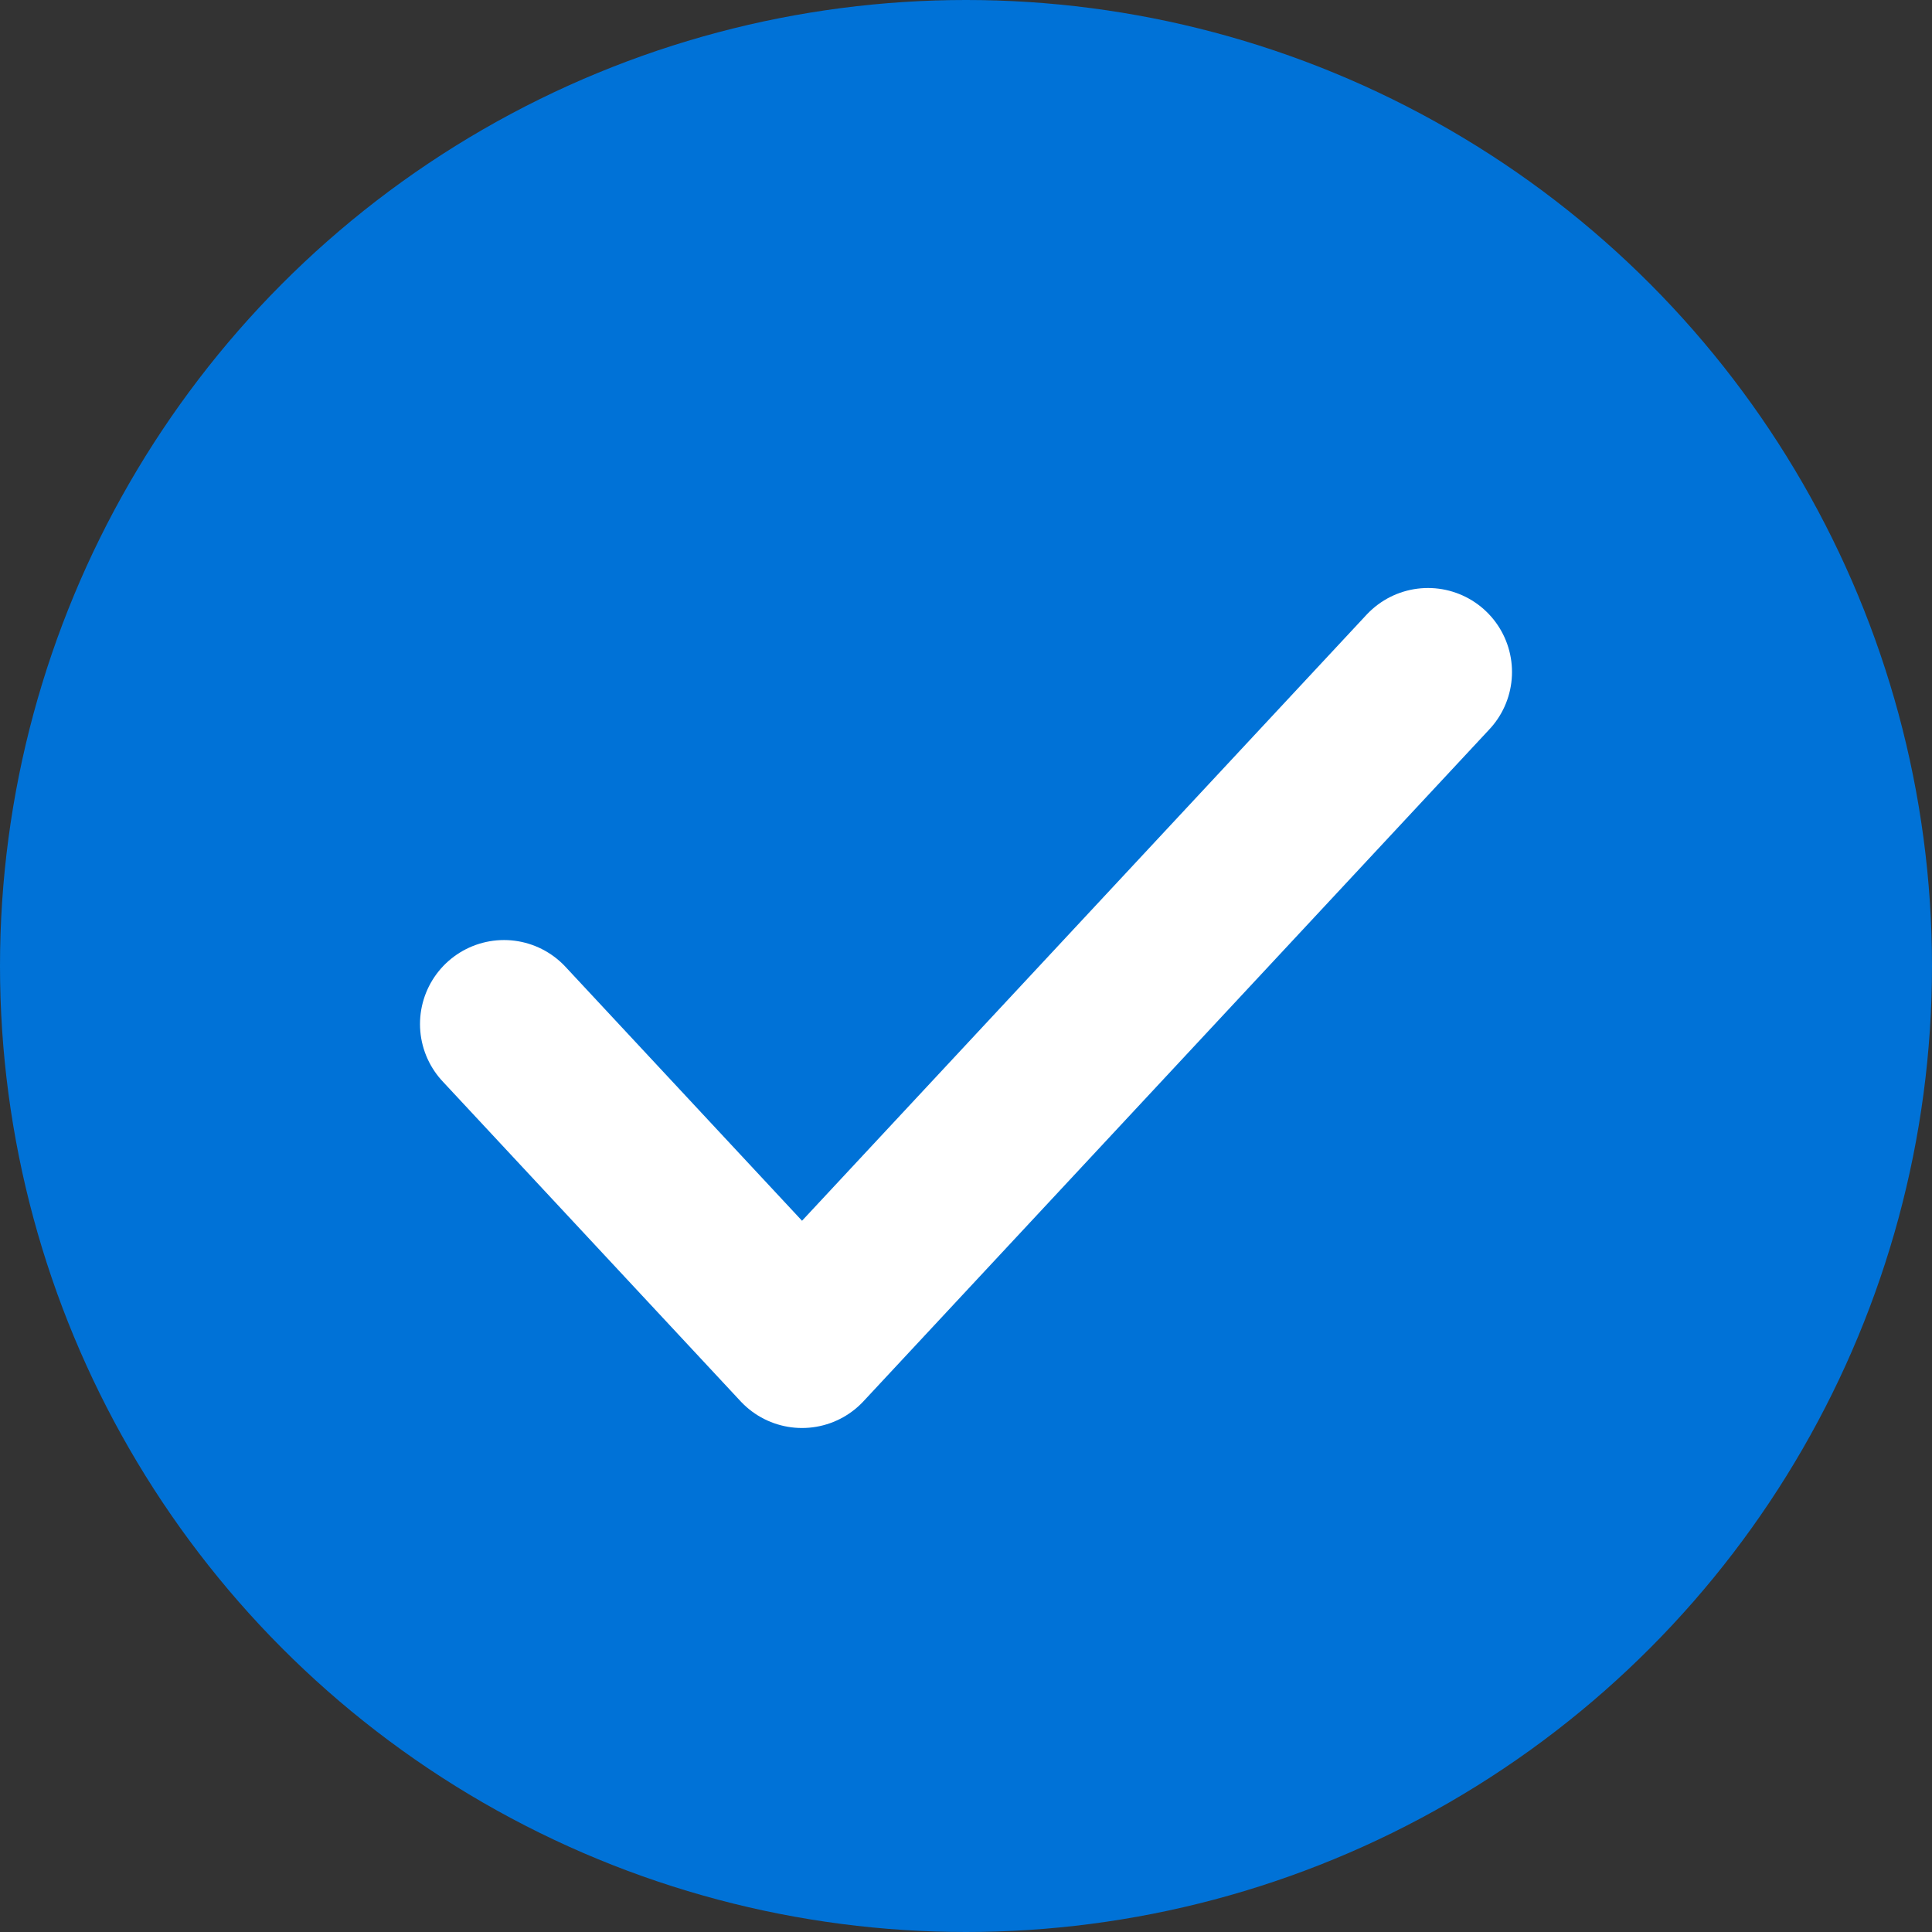 <?xml version="1.0" encoding="UTF-8"?> <svg xmlns="http://www.w3.org/2000/svg" width="23" height="23" viewBox="0 0 23 23" fill="none"><rect x="0" y="0" width="23" height="23" fill="#333333" stroke="none"/><circle cx="11.5" cy="11.5" r="11.5" fill="#0072D7"></circle><path d="M6 12.191L9.548 16L17 8" fill="#0072D7"></path><path d="M6 12.191L9.548 16L17 8" stroke="white" stroke-width="2" stroke-miterlimit="10" stroke-linecap="round" stroke-linejoin="round"></path></svg> 